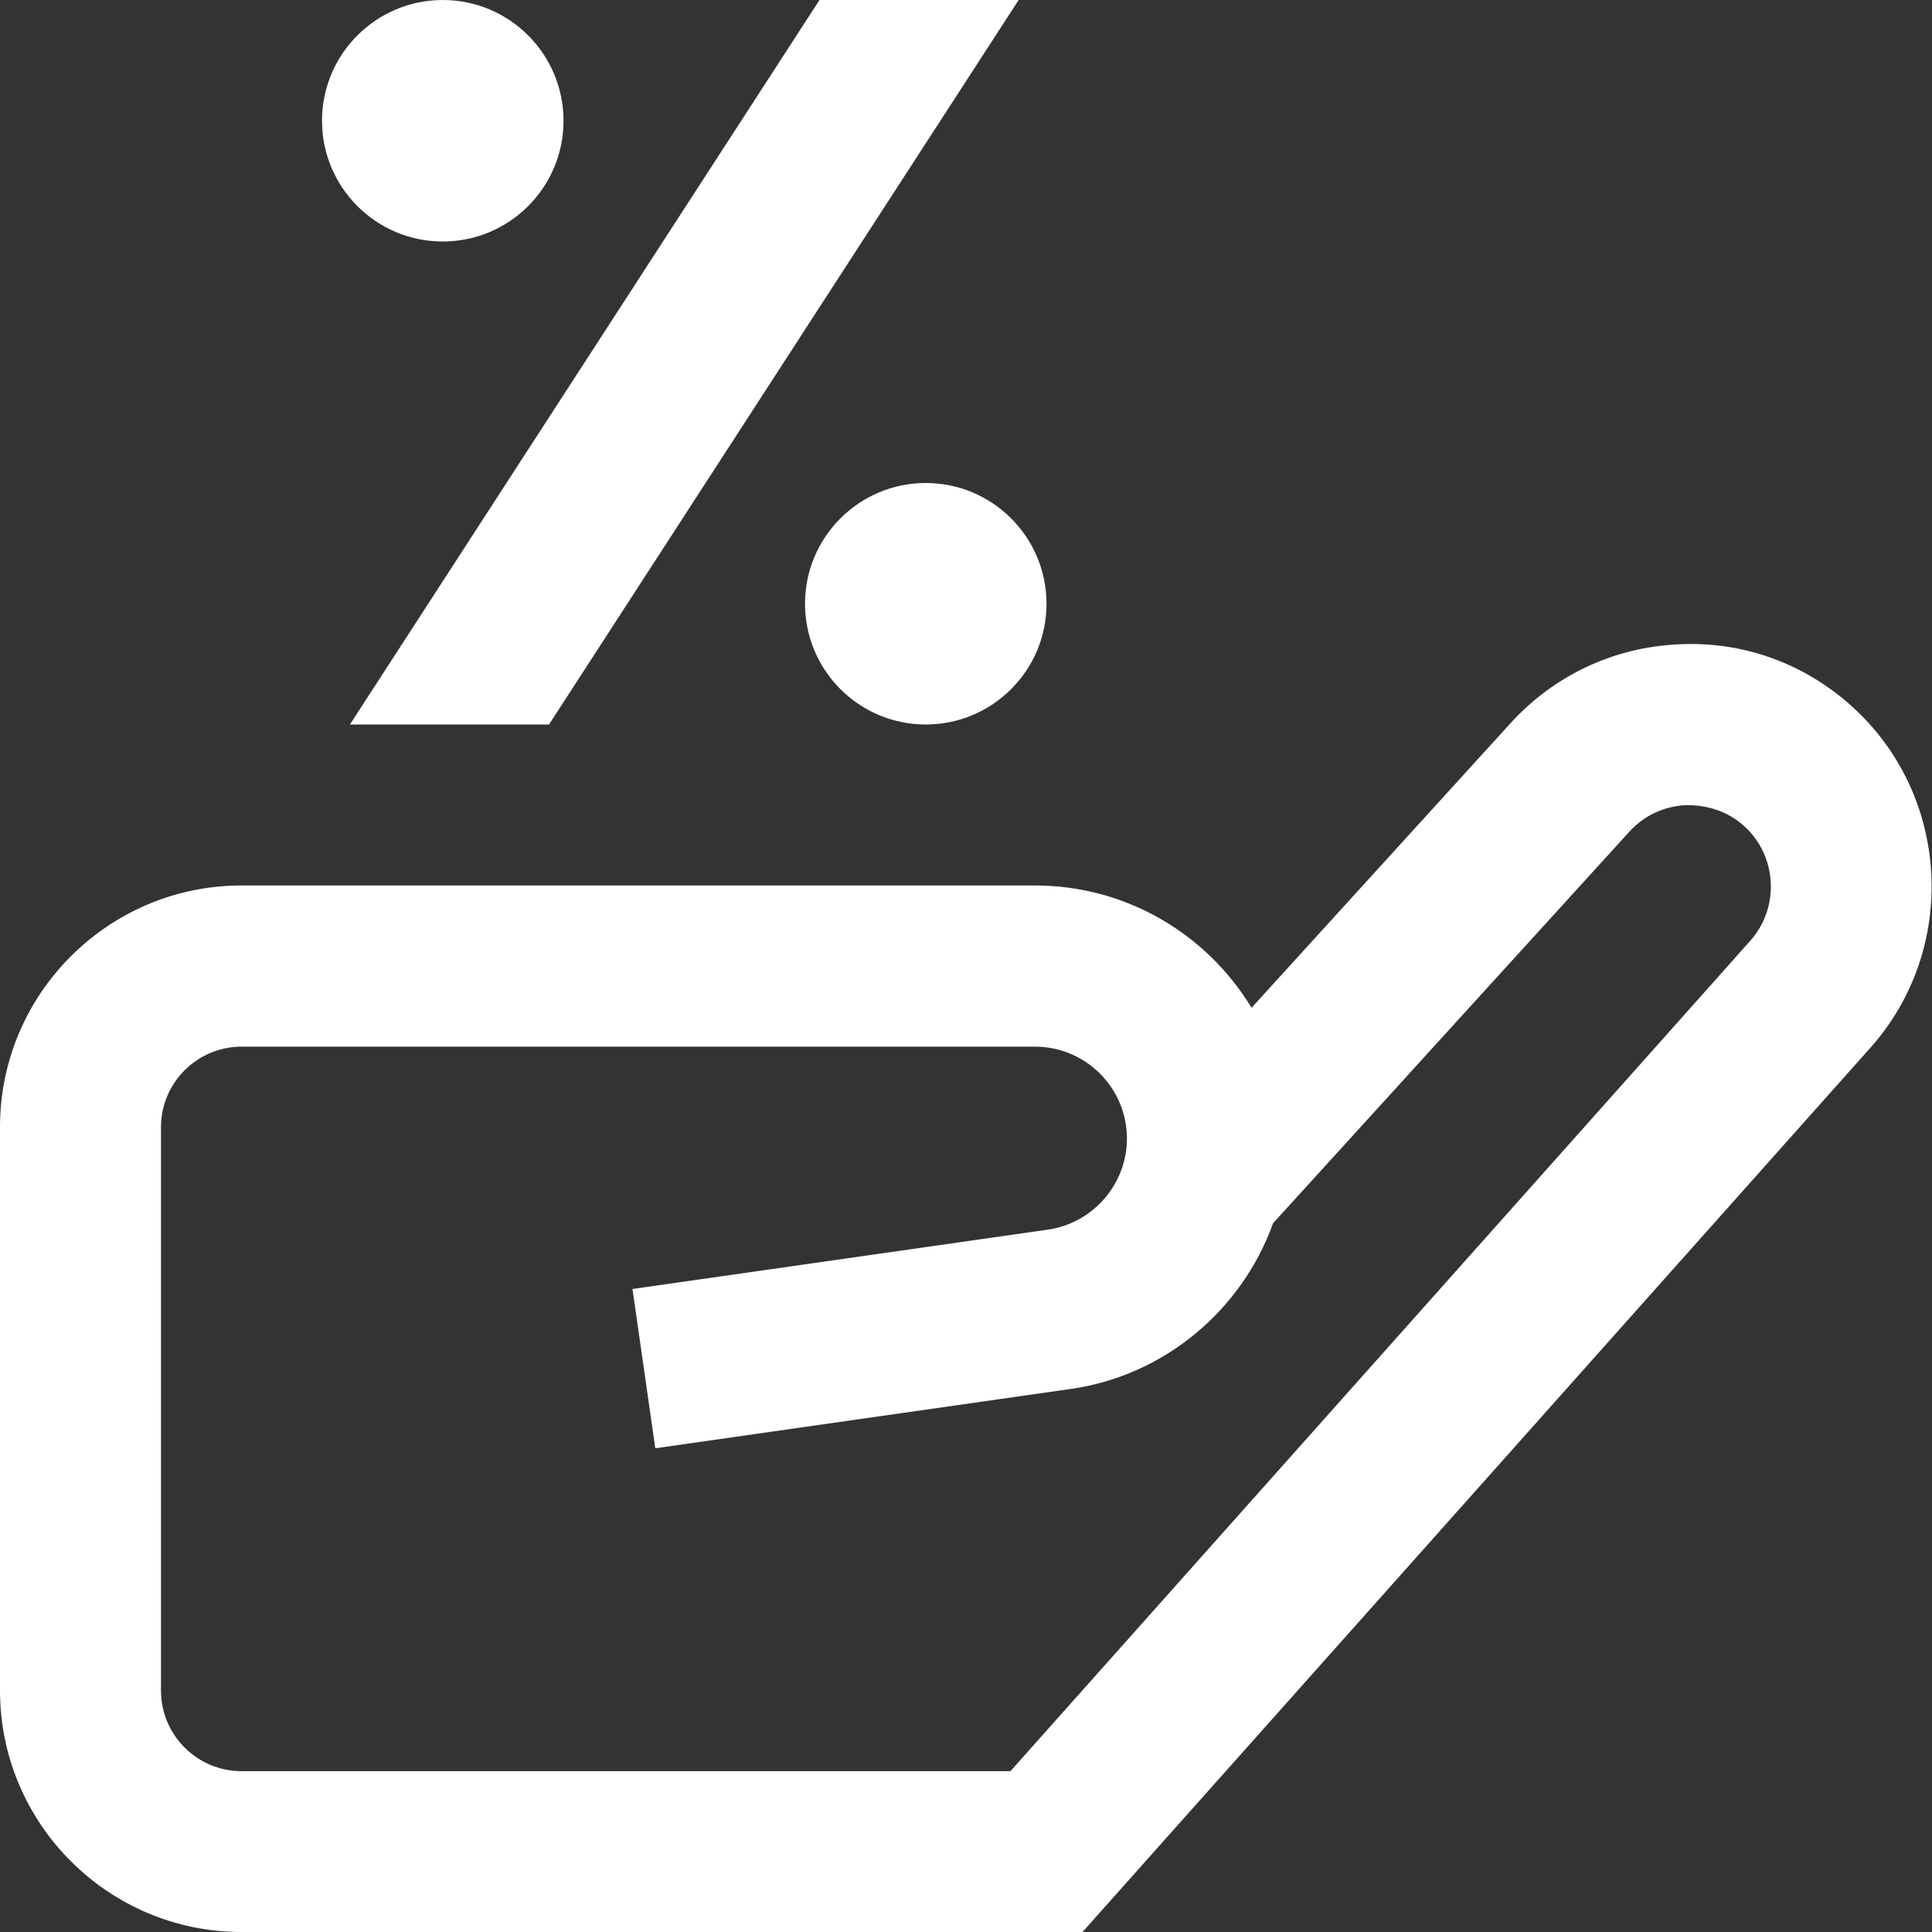 <?xml version="1.0" encoding="UTF-8"?> <svg xmlns="http://www.w3.org/2000/svg" width="40" height="40" viewBox="0 0 40 40" fill="none"><rect x="0" y="0" width="40" height="40" fill="#333333" stroke="none"/><g clip-path="url(#clip0_399_3307)"><path d="M21.667 12.5C21.667 13.88 20.547 15 19.167 15C17.787 15 16.667 13.88 16.667 12.5C16.667 11.12 17.787 10 19.167 10C20.547 10 21.667 11.12 21.667 12.5ZM9.167 5C10.547 5 11.667 3.88 11.667 2.5C11.667 1.12 10.547 0 9.167 0C7.787 0 6.667 1.12 6.667 2.5C6.667 3.88 7.787 5 9.167 5ZM11.367 15L21.09 0H16.967L7.245 15H11.367ZM38.725 21.692L22.412 40H5C2.243 40 0 37.757 0 35V23.333C0 20.577 2.243 18.333 5 18.333H21.43C23.328 18.333 24.993 19.348 25.912 20.865L31.272 14.975C32.175 13.983 33.408 13.402 34.748 13.34C36.095 13.27 37.372 13.74 38.362 14.643C40.385 16.488 40.547 19.65 38.725 21.692ZM36.115 17.107C35.783 16.803 35.35 16.662 34.902 16.67C34.452 16.692 34.038 16.885 33.735 17.218L26.358 25.325C25.717 27.11 24.127 28.477 22.168 28.757L13.567 29.985L13.095 26.687L21.697 25.458C22.628 25.325 23.332 24.515 23.332 23.573C23.332 22.523 22.478 21.67 21.428 21.67H5C4.082 21.67 3.333 22.418 3.333 23.337V35.003C3.333 35.922 4.082 36.67 5 36.67H20.92L36.238 19.477C36.85 18.79 36.795 17.728 36.117 17.108L36.115 17.107Z" fill="white"></path></g><defs><clipPath id="clip0_399_3307"><rect width="40" height="40" fill="white"></rect></clipPath></defs></svg> 